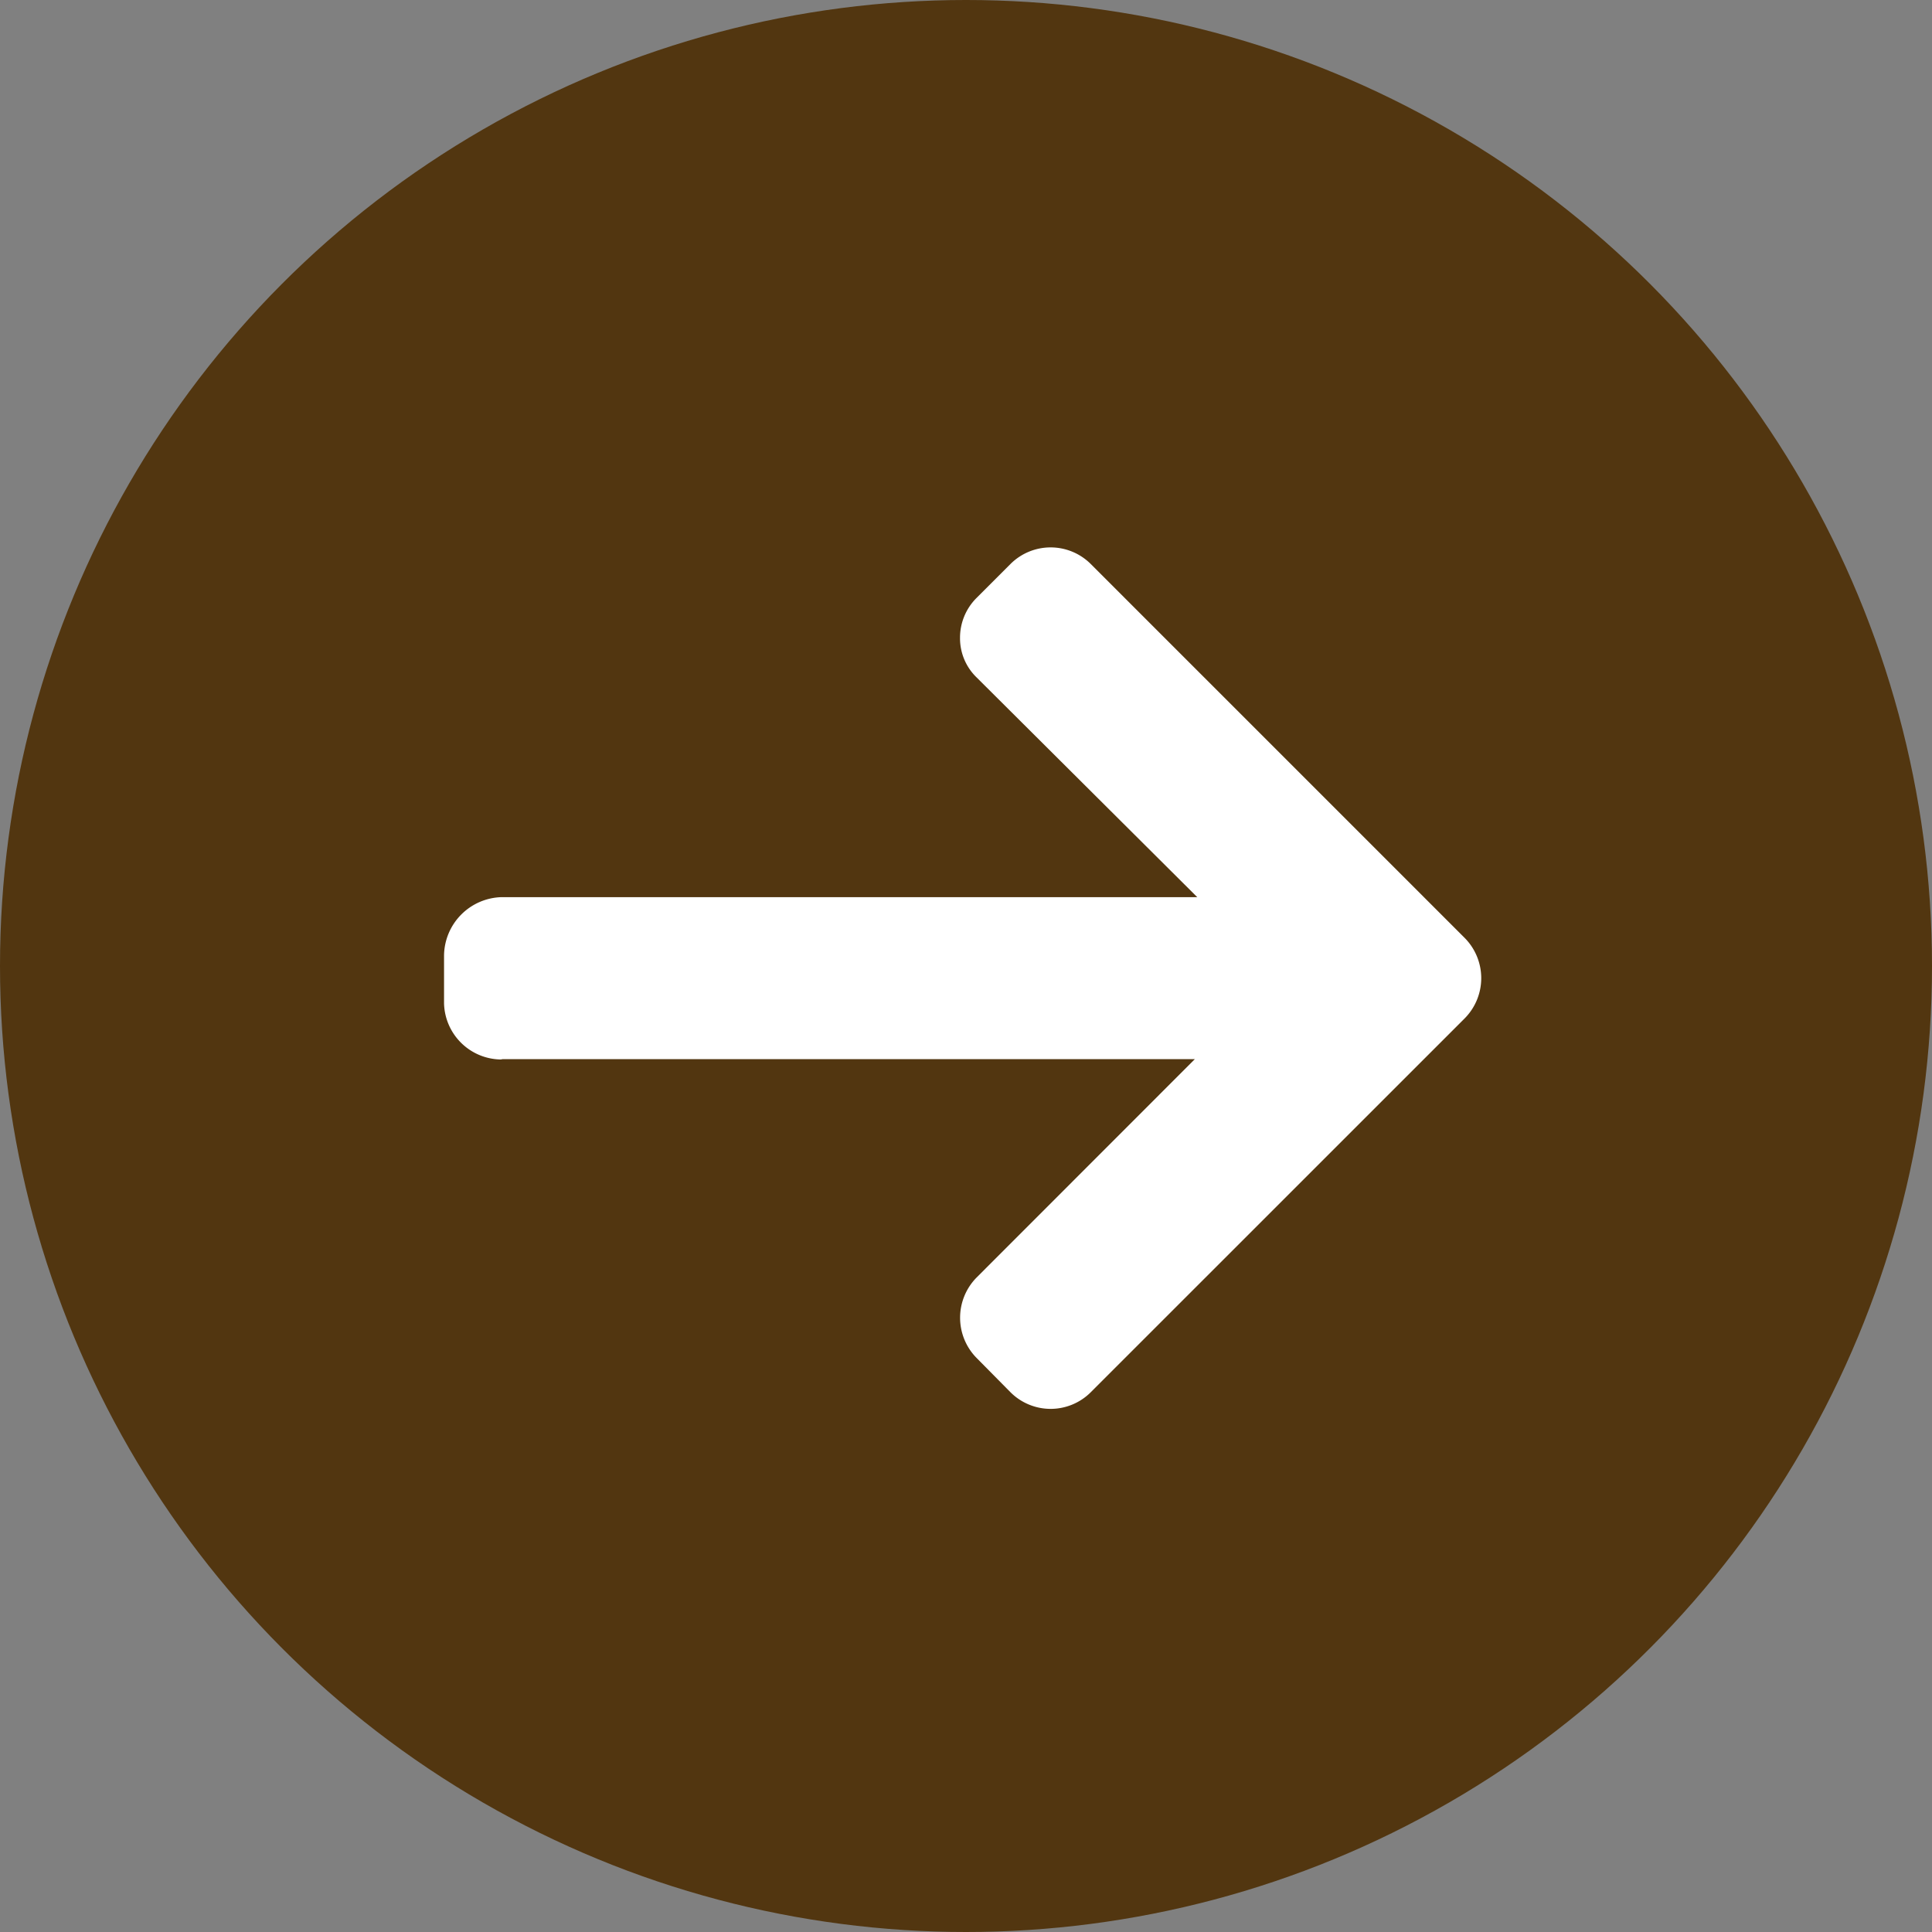 <svg xmlns="http://www.w3.org/2000/svg" width="29.408" height="29.408" viewBox="0 0 29.408 29.408"><rect x="0" y="0" width="29.408" height="29.408" fill="#808080" stroke="none"/><g transform="translate(-1711.046 -3358.523)"><circle cx="14.704" cy="14.704" r="14.704" transform="translate(1711.046 3358.523)" fill="#523610"/><g transform="translate(1733.593 3379.968) rotate(180)"><g transform="translate(0 0)"><path d="M14.9,5.318l.025.005H4.36L7.681,2a.872.872,0,0,0,0-1.226L7.165.252a.864.864,0,0,0-1.22,0L.252,5.944a.87.87,0,0,0,0,1.224l5.693,5.693a.865.865,0,0,0,1.22,0l.517-.517a.855.855,0,0,0,.252-.61.829.829,0,0,0-.252-.6L4.323,7.789H14.912a.9.9,0,0,0,.876-.886V6.172A.877.877,0,0,0,14.9,5.318Z" fill="#fff"/></g></g></g></svg>